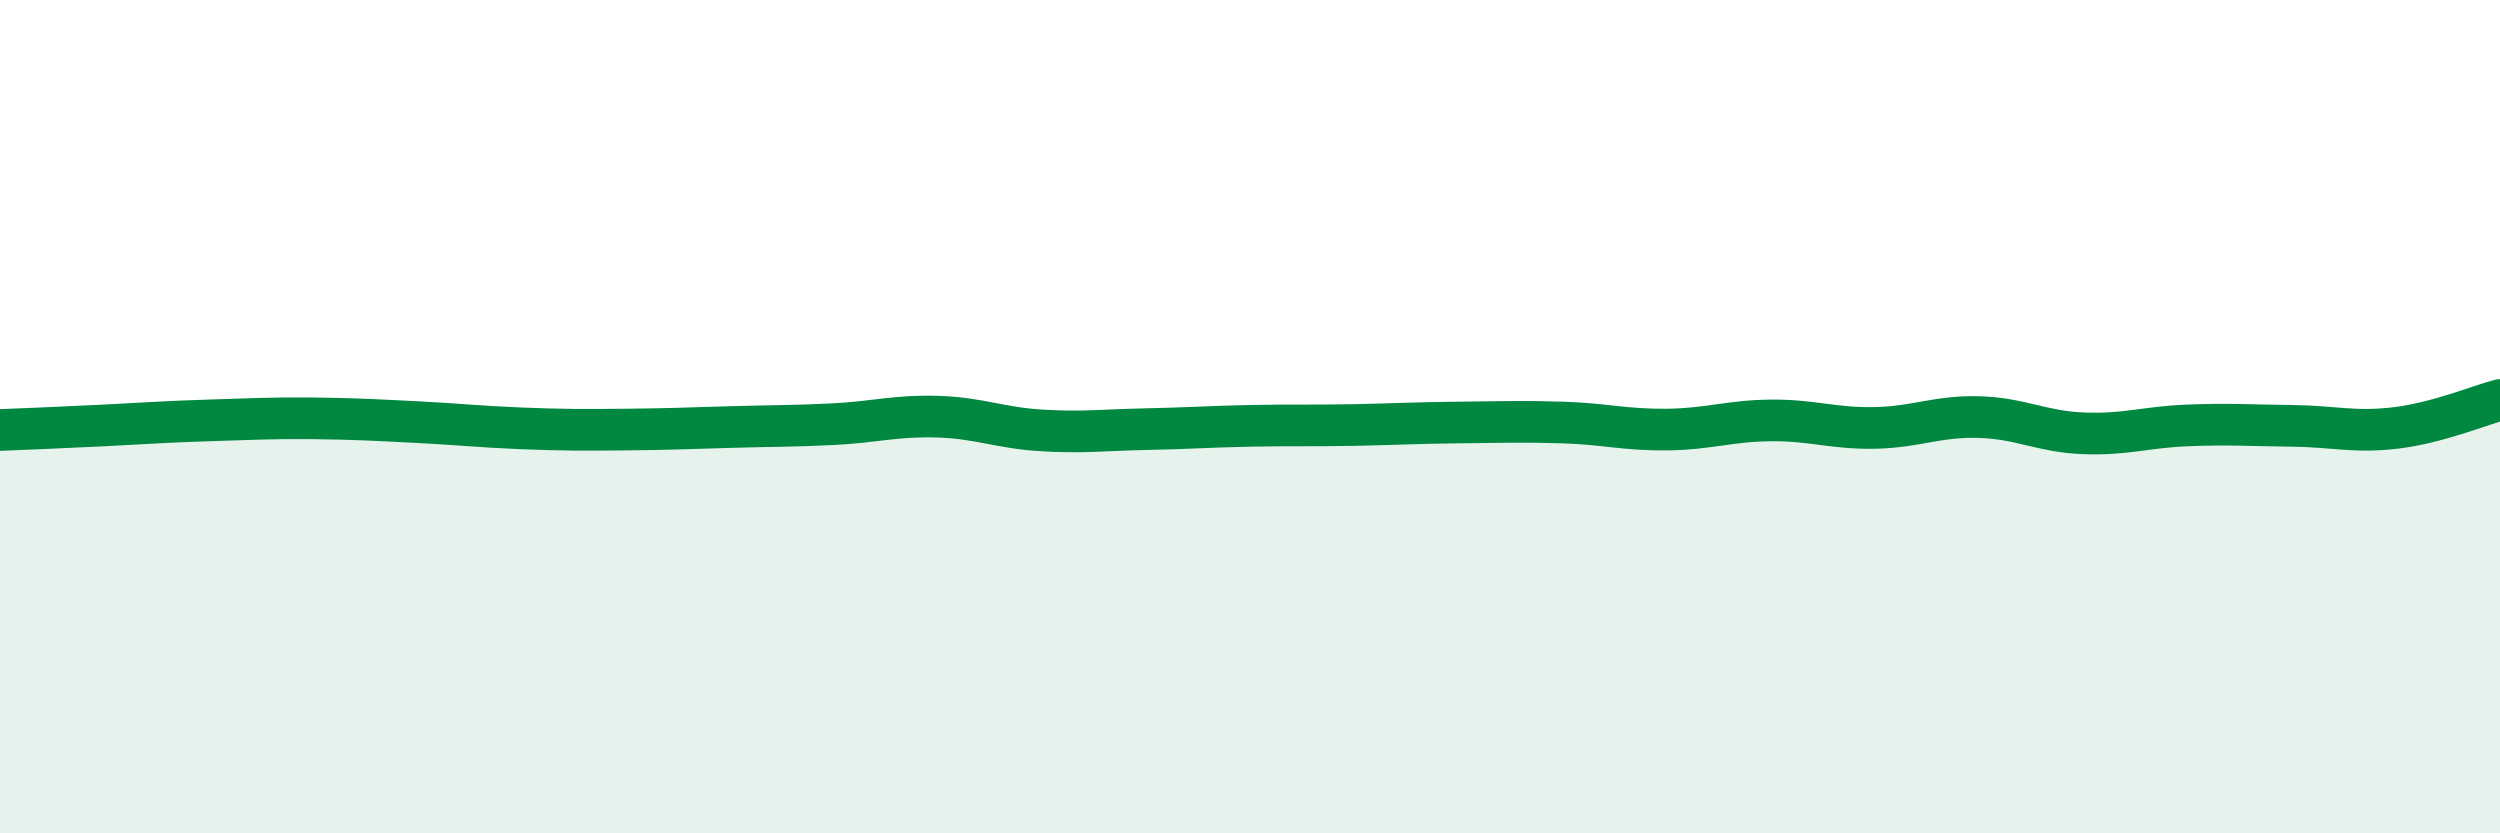 
    <svg width="60" height="20" viewBox="0 0 60 20" xmlns="http://www.w3.org/2000/svg">
      <path
        d="M 0,10.32 C 0.5,10.3 1.5,10.26 2.5,10.21 C 3.5,10.16 4,10.12 5,10.09 C 6,10.06 6.5,10.03 7.5,10.04 C 8.5,10.05 9,10.08 10,10.13 C 11,10.18 11.5,10.24 12.5,10.28 C 13.5,10.32 14,10.32 15,10.31 C 16,10.3 16.5,10.28 17.5,10.25 C 18.5,10.22 19,10.23 20,10.18 C 21,10.13 21.5,9.97 22.5,10 C 23.5,10.03 24,10.27 25,10.33 C 26,10.39 26.5,10.32 27.5,10.3 C 28.5,10.28 29,10.24 30,10.22 C 31,10.2 31.5,10.22 32.5,10.2 C 33.5,10.18 34,10.15 35,10.14 C 36,10.13 36.5,10.11 37.5,10.14 C 38.5,10.17 39,10.32 40,10.31 C 41,10.3 41.5,10.1 42.5,10.09 C 43.5,10.08 44,10.29 45,10.27 C 46,10.25 46.5,9.98 47.5,10.01 C 48.5,10.04 49,10.36 50,10.4 C 51,10.44 51.5,10.25 52.5,10.21 C 53.5,10.17 54,10.21 55,10.22 C 56,10.23 56.5,10.39 57.5,10.27 C 58.5,10.15 59.5,9.73 60,9.6L60 20L0 20Z"
        fill="#008740"
        opacity="0.1"
        stroke-linecap="round"
        stroke-linejoin="round"
      />
      <path
        d="M 0,10.32 C 0.5,10.3 1.5,10.26 2.5,10.21 C 3.5,10.16 4,10.12 5,10.09 C 6,10.06 6.5,10.03 7.5,10.04 C 8.5,10.05 9,10.08 10,10.13 C 11,10.18 11.5,10.24 12.5,10.28 C 13.5,10.32 14,10.32 15,10.31 C 16,10.3 16.5,10.28 17.5,10.25 C 18.5,10.22 19,10.23 20,10.18 C 21,10.13 21.5,9.97 22.5,10 C 23.5,10.03 24,10.27 25,10.33 C 26,10.39 26.5,10.32 27.5,10.3 C 28.5,10.28 29,10.24 30,10.22 C 31,10.2 31.5,10.22 32.5,10.2 C 33.5,10.18 34,10.15 35,10.14 C 36,10.13 36.5,10.11 37.5,10.14 C 38.5,10.17 39,10.32 40,10.31 C 41,10.3 41.5,10.1 42.5,10.09 C 43.5,10.08 44,10.29 45,10.27 C 46,10.25 46.5,9.98 47.5,10.01 C 48.5,10.04 49,10.36 50,10.4 C 51,10.44 51.5,10.25 52.5,10.21 C 53.5,10.17 54,10.21 55,10.22 C 56,10.23 56.5,10.39 57.5,10.27 C 58.5,10.15 59.5,9.73 60,9.6"
        stroke="#008740"
        stroke-width="1"
        fill="none"
        stroke-linecap="round"
        stroke-linejoin="round"
      />
    </svg>
  